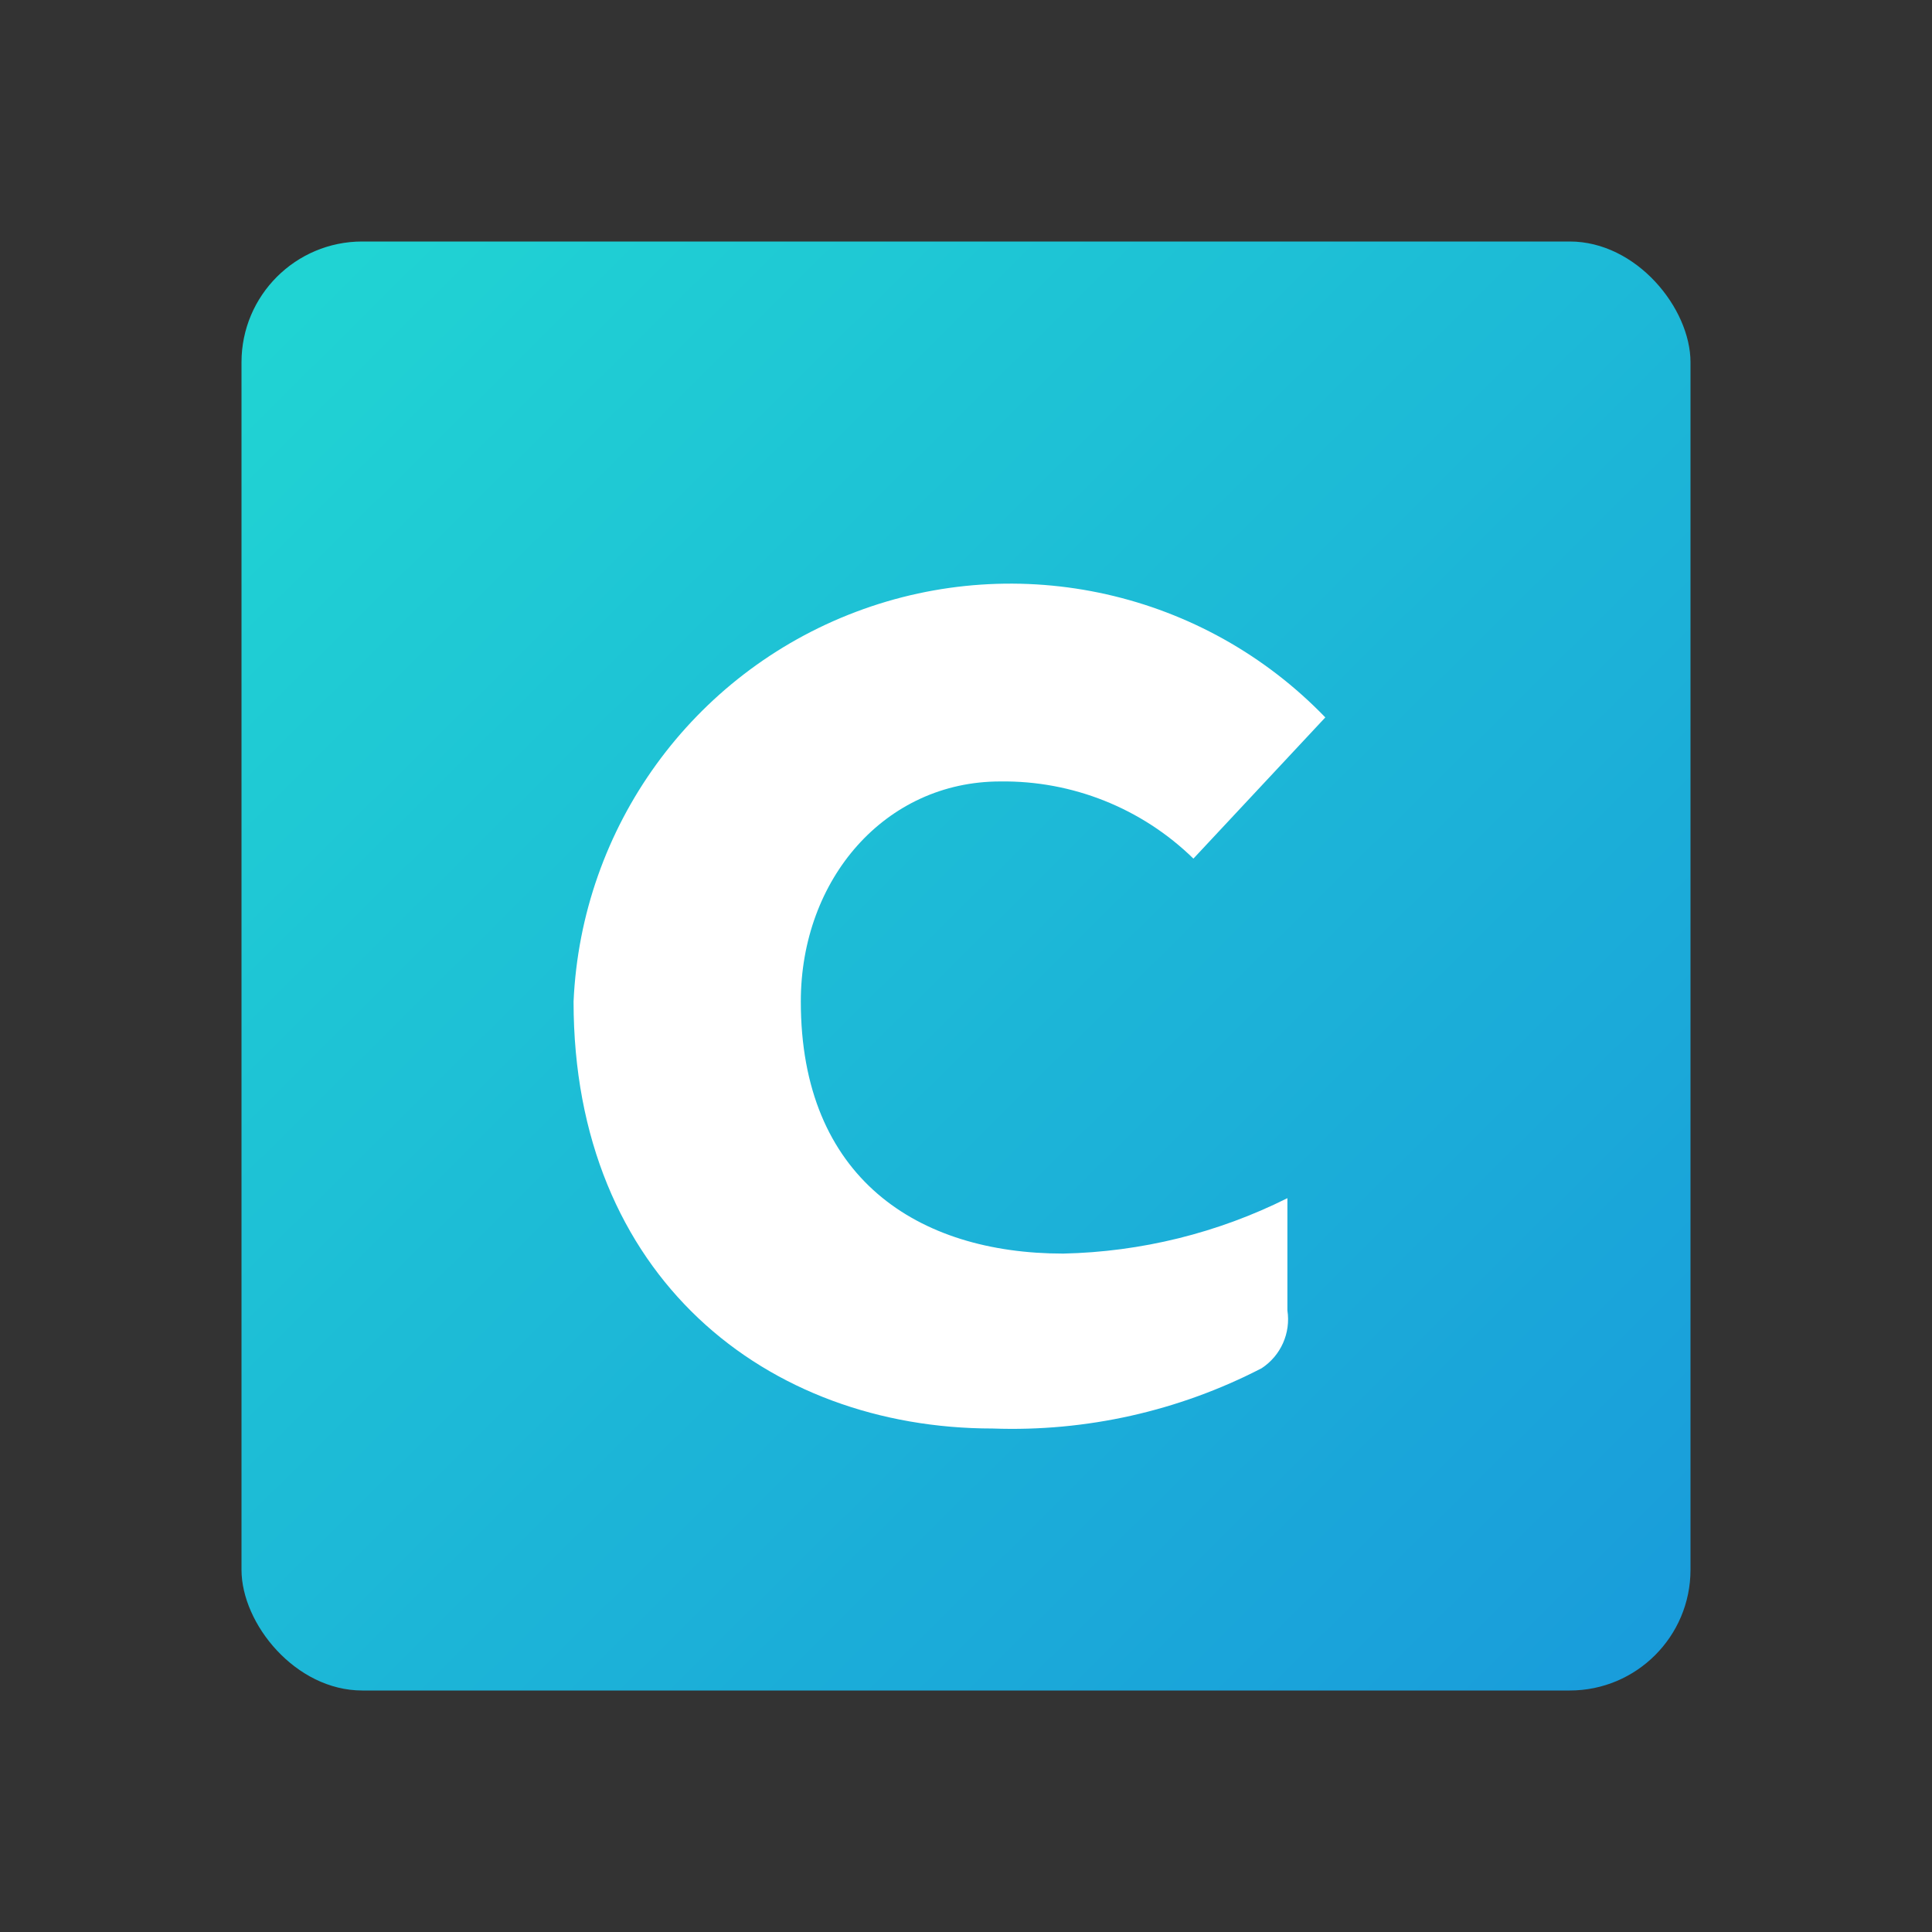 <?xml version="1.0" encoding="UTF-8"?>
<svg width="48px" height="48px" viewBox="0 0 48 48" version="1.1" xmlns="http://www.w3.org/2000/svg" xmlns:xlink="http://www.w3.org/1999/xlink">
    <rect x="0" y="0" width="48" height="48" fill="#333333" stroke="none"/>
    <!-- Generator: Sketch 51.2 (57519) - http://www.bohemiancoding.com/sketch -->
    <title>Celcom</title>
    <desc>Created with Sketch.</desc>
    <defs>
        <linearGradient x1="100%" y1="100%" x2="4.544%" y2="3.769%" id="linearGradient-1">
            <stop stop-color="#199BDB" offset="0%"></stop>
            <stop stop-color="#20D3D3" offset="100%"></stop>
        </linearGradient>
    </defs>
    <g id="Celcom" stroke="none" stroke-width="1" fill="none" fill-rule="evenodd">
        <rect id="Mask" fill="url(#linearGradient-1)" x="6" y="6" width="36" height="36" rx="3"></rect>
        <path d="M24.85,19.415 C26.641,19.391 28.369,20.08 29.65,21.332 L32.927,17.824 C29.912,14.698 25.326,13.667 21.264,15.202 C17.201,16.737 14.443,20.544 14.25,24.883 C14.25,31.727 19.058,35.491 24.662,35.491 C26.981,35.575 29.282,35.06 31.344,33.994 C31.821,33.682 32.072,33.12 31.985,32.557 L31.985,29.768 C30.254,30.634 28.351,31.103 26.416,31.145 C22.806,31.145 19.896,29.271 19.896,24.883 C19.896,21.837 21.993,19.415 24.85,19.415" id="Fill-3" fill="#FFFFFF"></path>
    </g>
</svg>